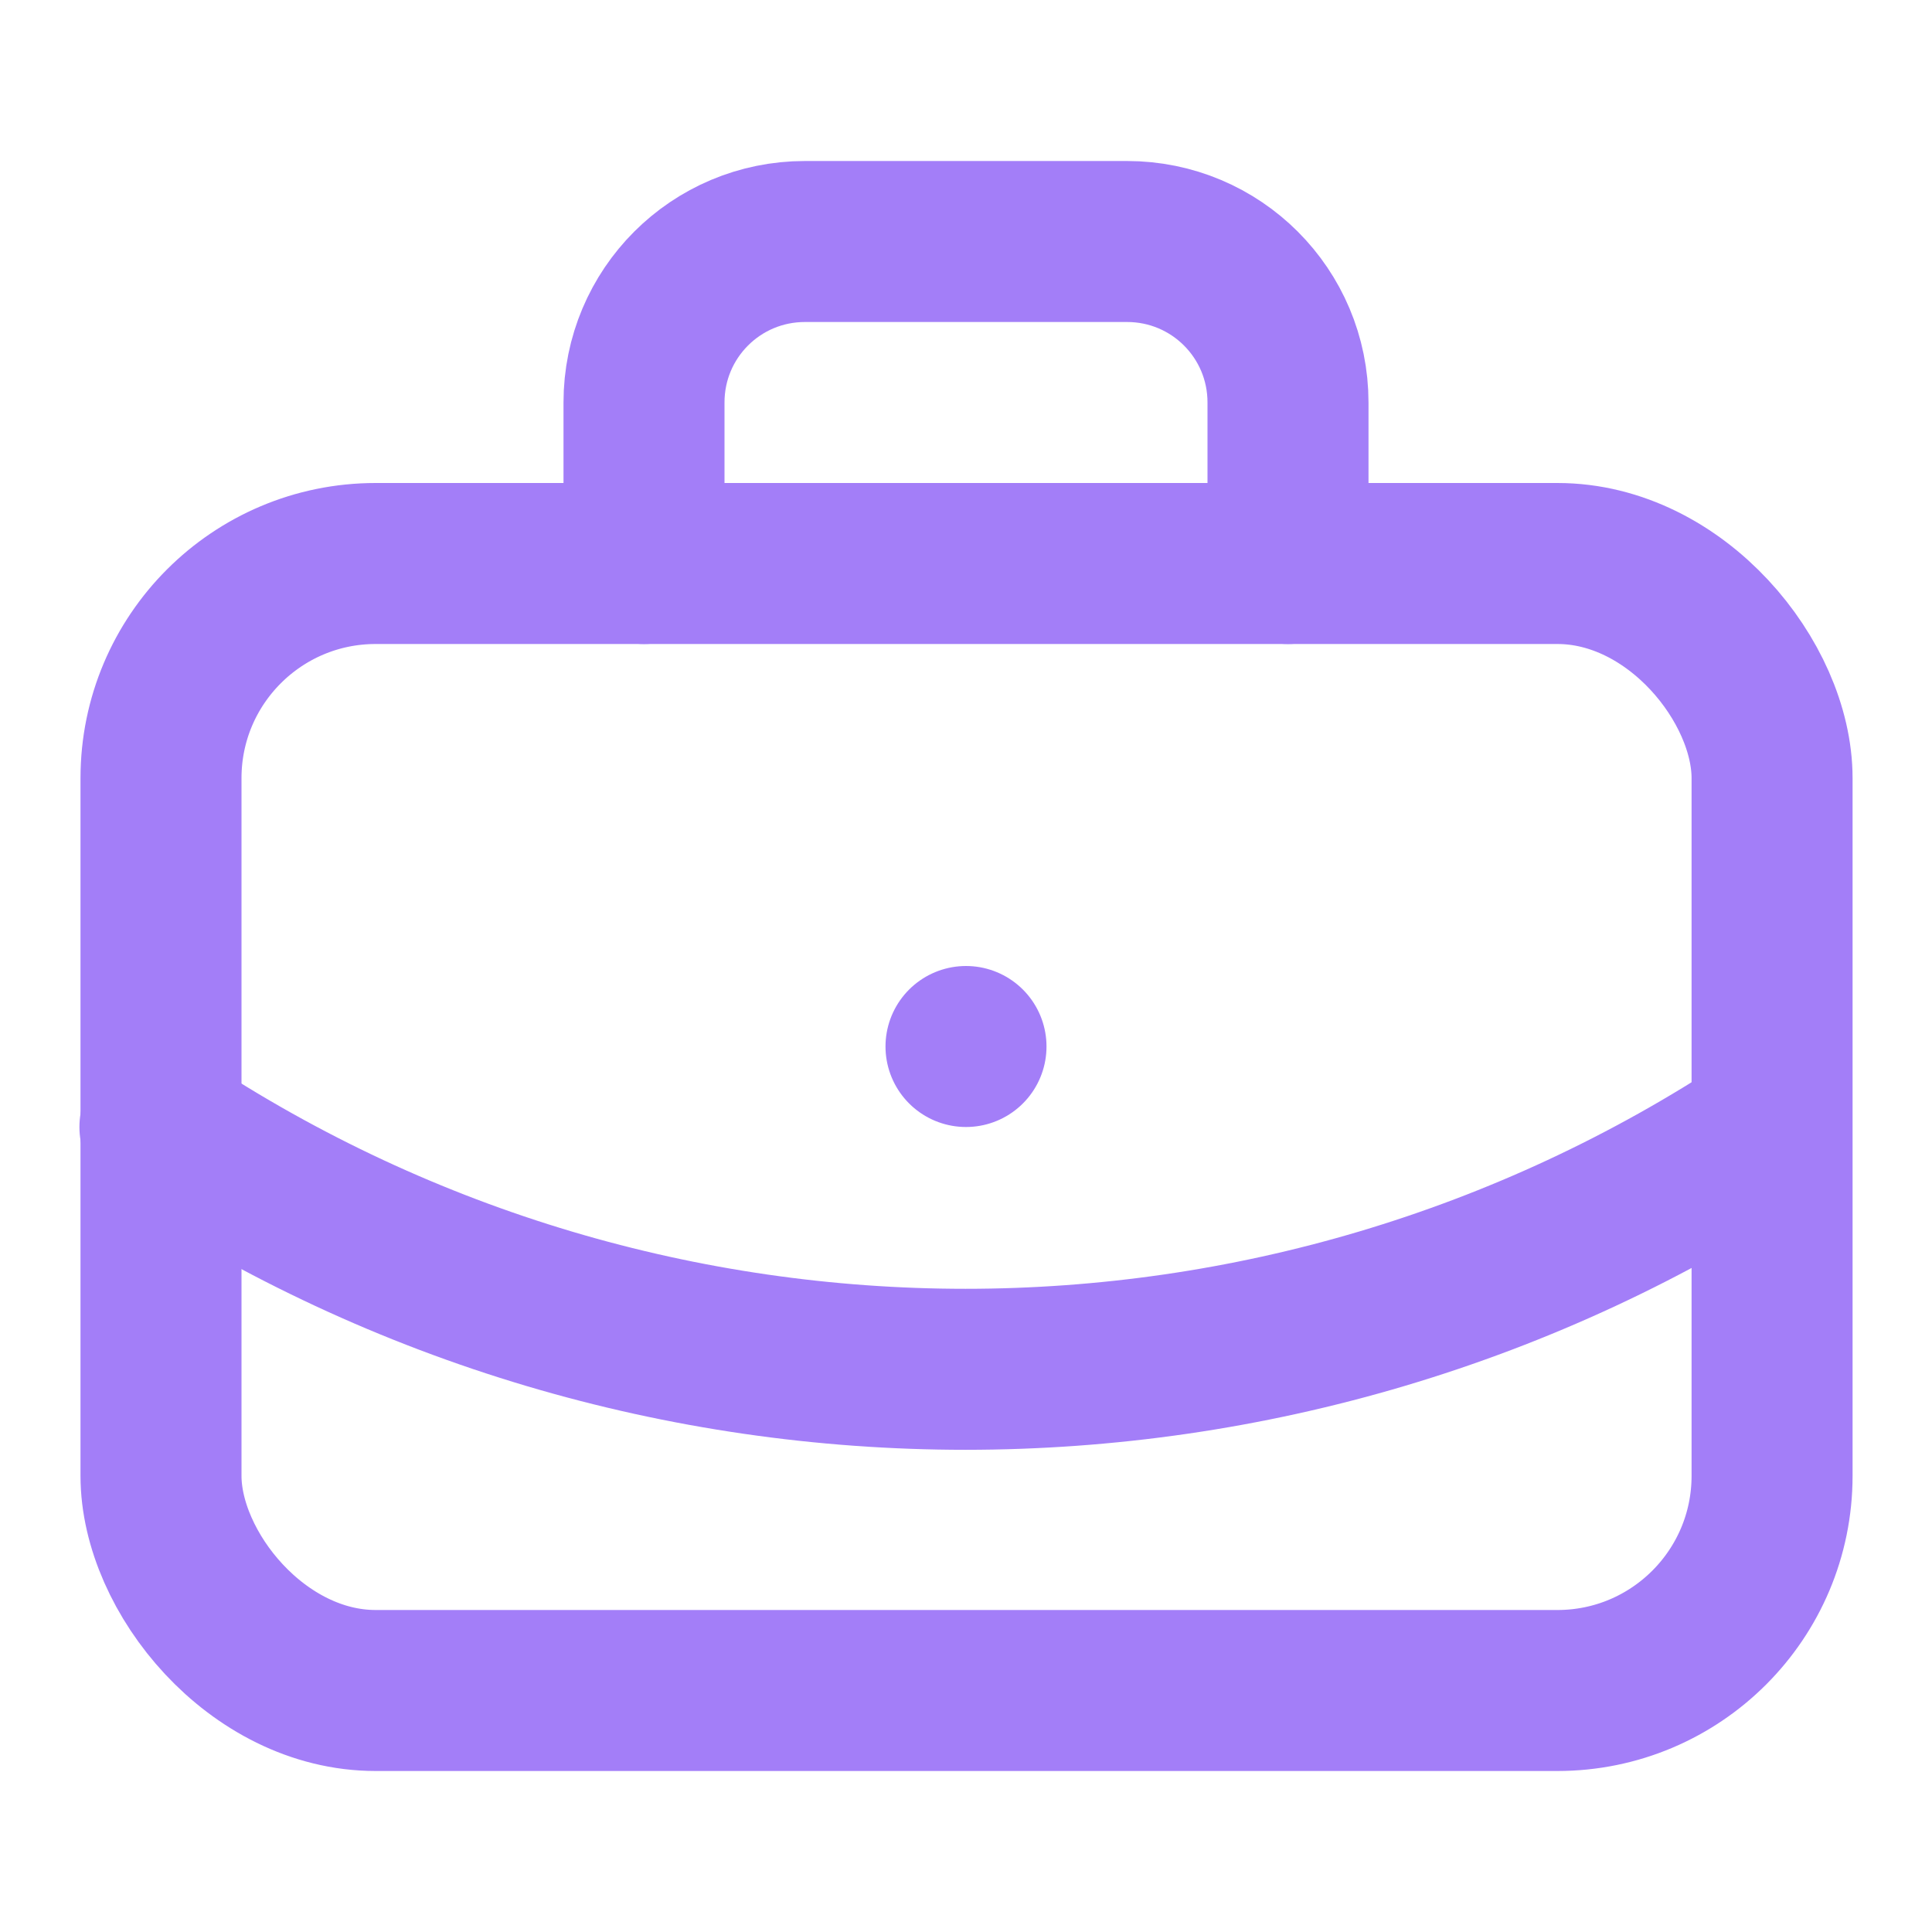 <?xml version="1.0" encoding="UTF-8"?>
<svg id="Layer_2" xmlns="http://www.w3.org/2000/svg" version="1.1" viewBox="0 0 18 18">
  <!-- Generator: Adobe Illustrator 29.5.1, SVG Export Plug-In . SVG Version: 2.1.0 Build 141)  -->
  <defs>
    <style>
      .st0 {
        fill: none;
        stroke: #a37ef8;
        stroke-linecap: round;
        stroke-linejoin: round;
        stroke-width: 1.5px;
      }
    </style>
  </defs>
  <path class="st0" d="M9,9.75h0M12,5.25v-1.5c0-.83-.67-1.5-1.5-1.5h-3c-.83,0-1.5.67-1.5,1.5v1.5M16.5,10.5c-4.55,3.01-10.46,3.01-15.01,0"/>
  <rect class="st0" x="1.5" y="5.25" width="15.01" height="10.5" rx="2" ry="2"/>
</svg>